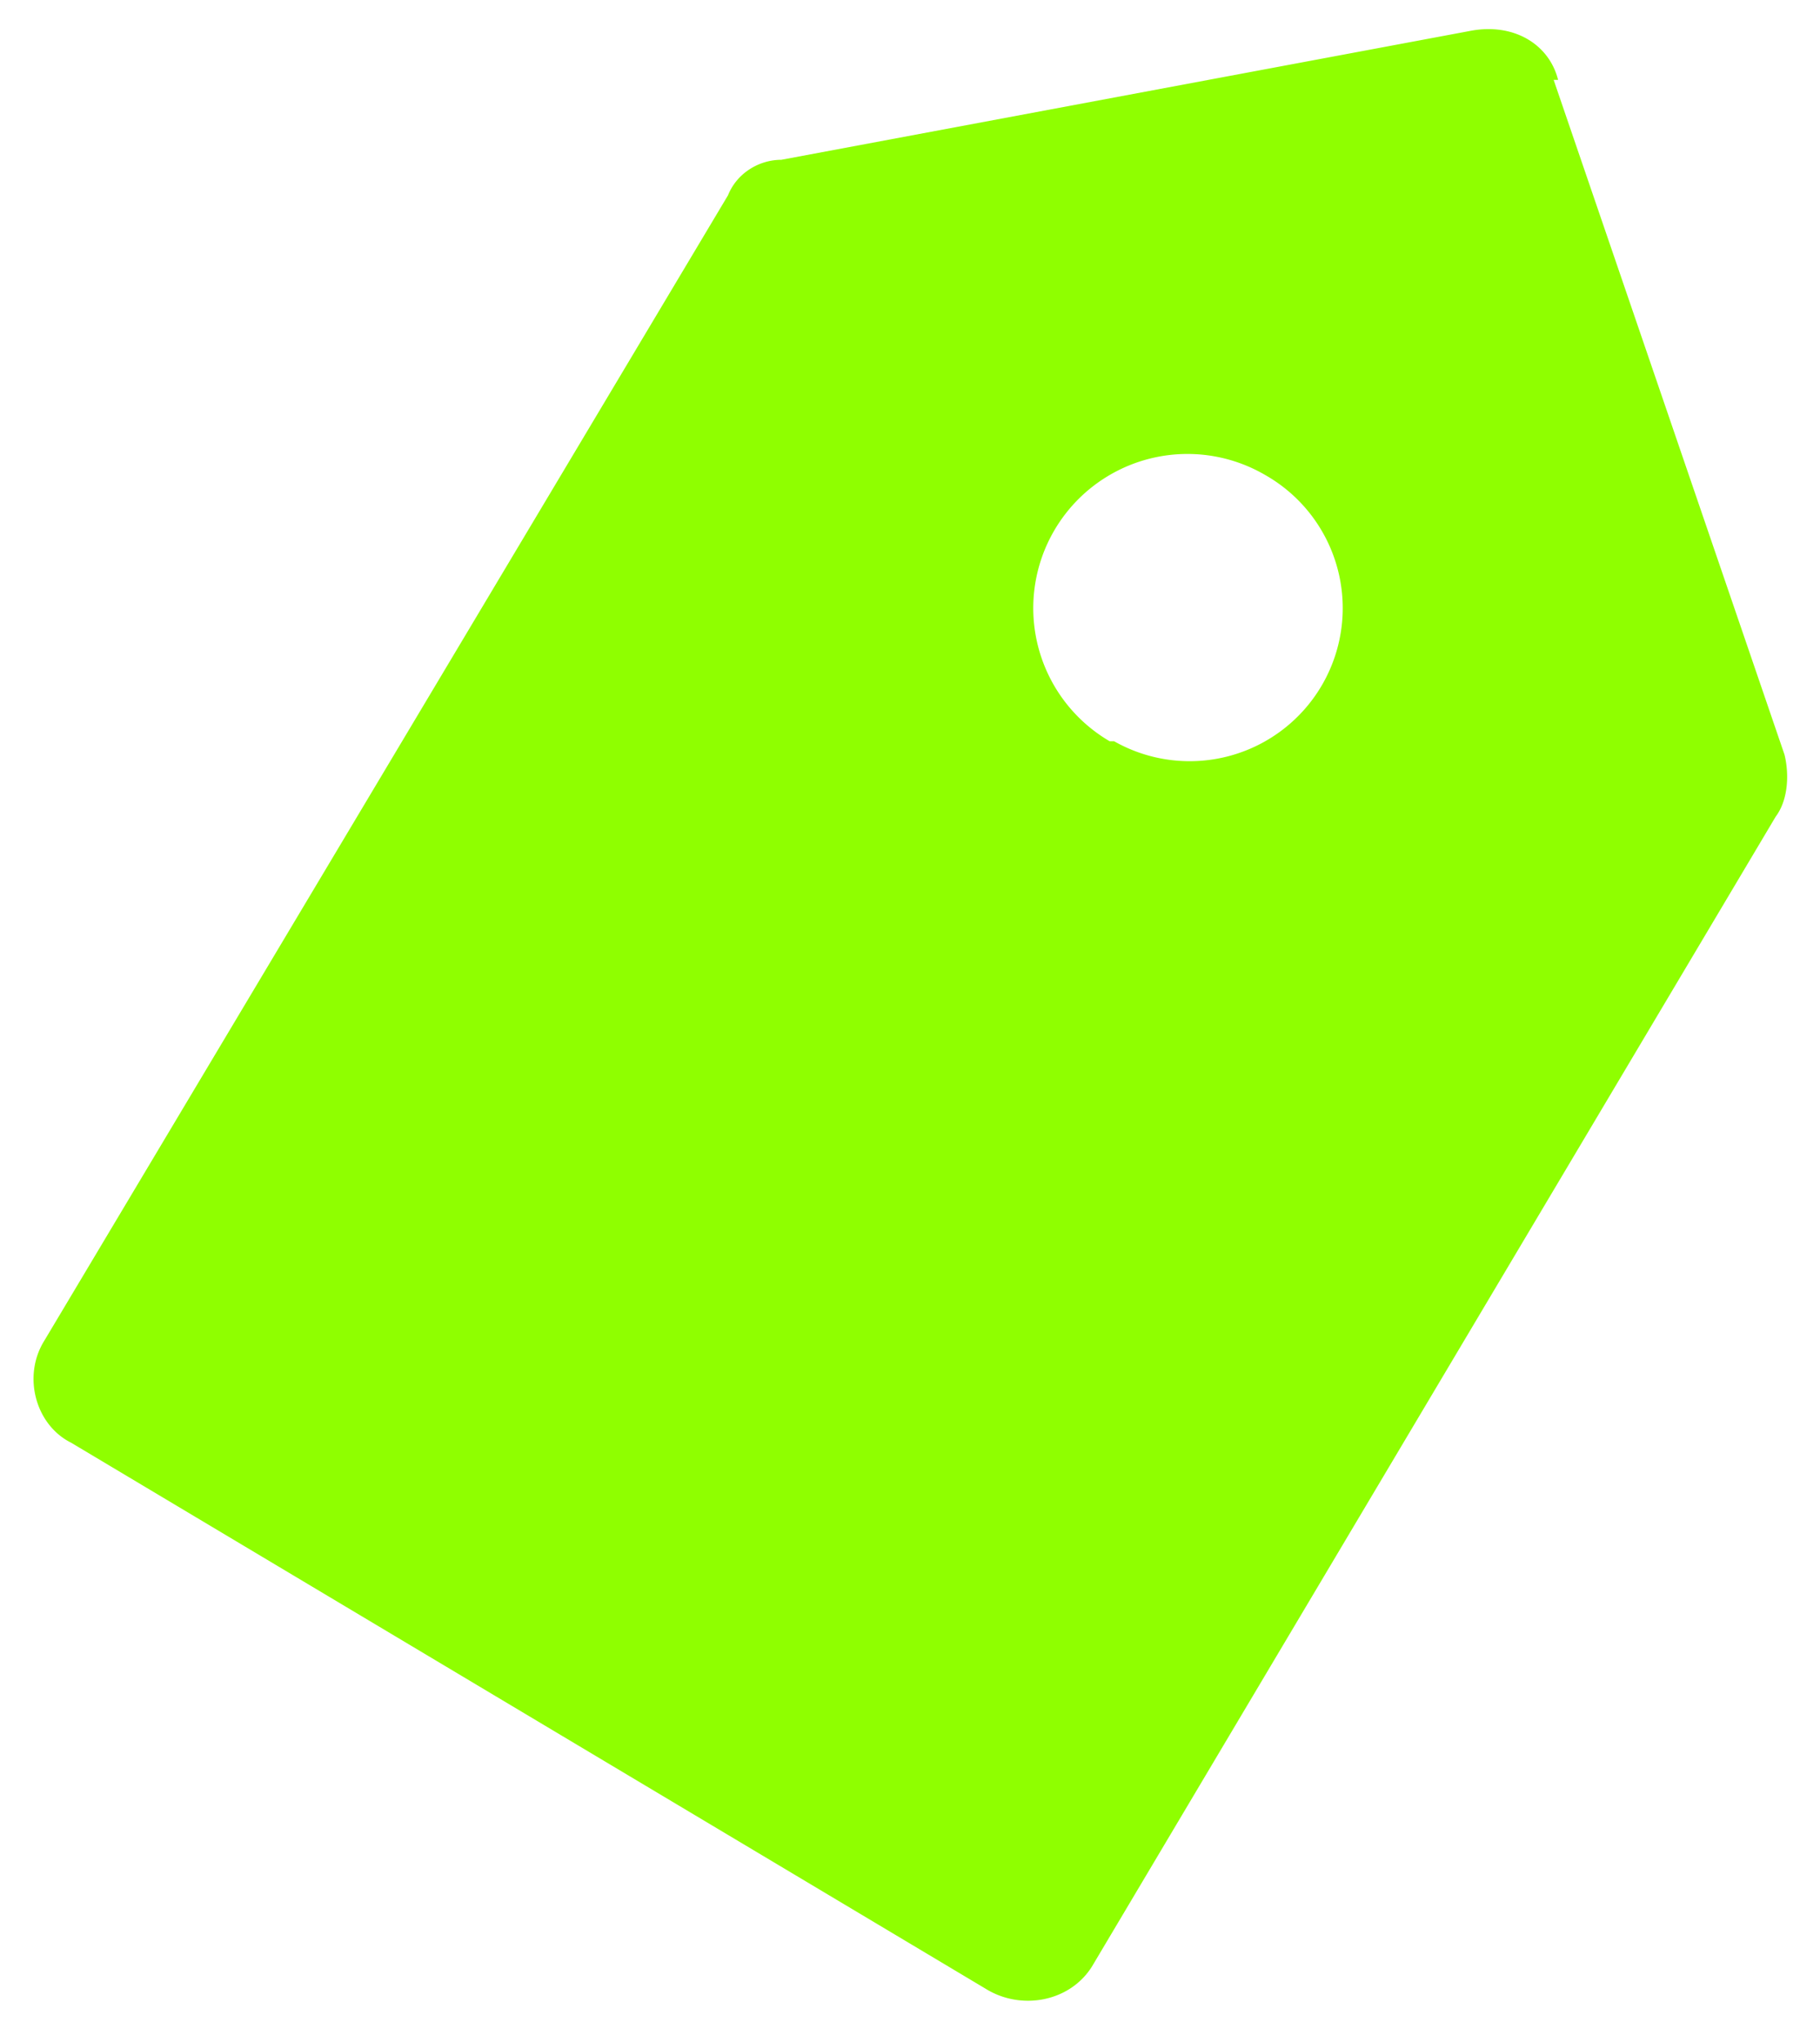 <?xml version="1.0" encoding="UTF-8"?> <svg xmlns="http://www.w3.org/2000/svg" width="41" height="46" fill="none"><path fill-rule="evenodd" clip-rule="evenodd" d="M35.1 1.8c-.2-.8-1-1.3-2-1.1L17.6 3.6c-.5 0-1 .3-1.2.8L1 30.2c-.5.8-.2 1.9.6 2.3l20.6 12.3c.8.5 1.9.3 2.4-.5l15.4-25.9c.3-.4.3-1 .2-1.4L35 1.8Zm-10 14.9a3.4 3.4 0 1 0 3.4-6 3.4 3.4 0 0 0-3.5 6Z" fill="#8FFF00"></path></svg> 